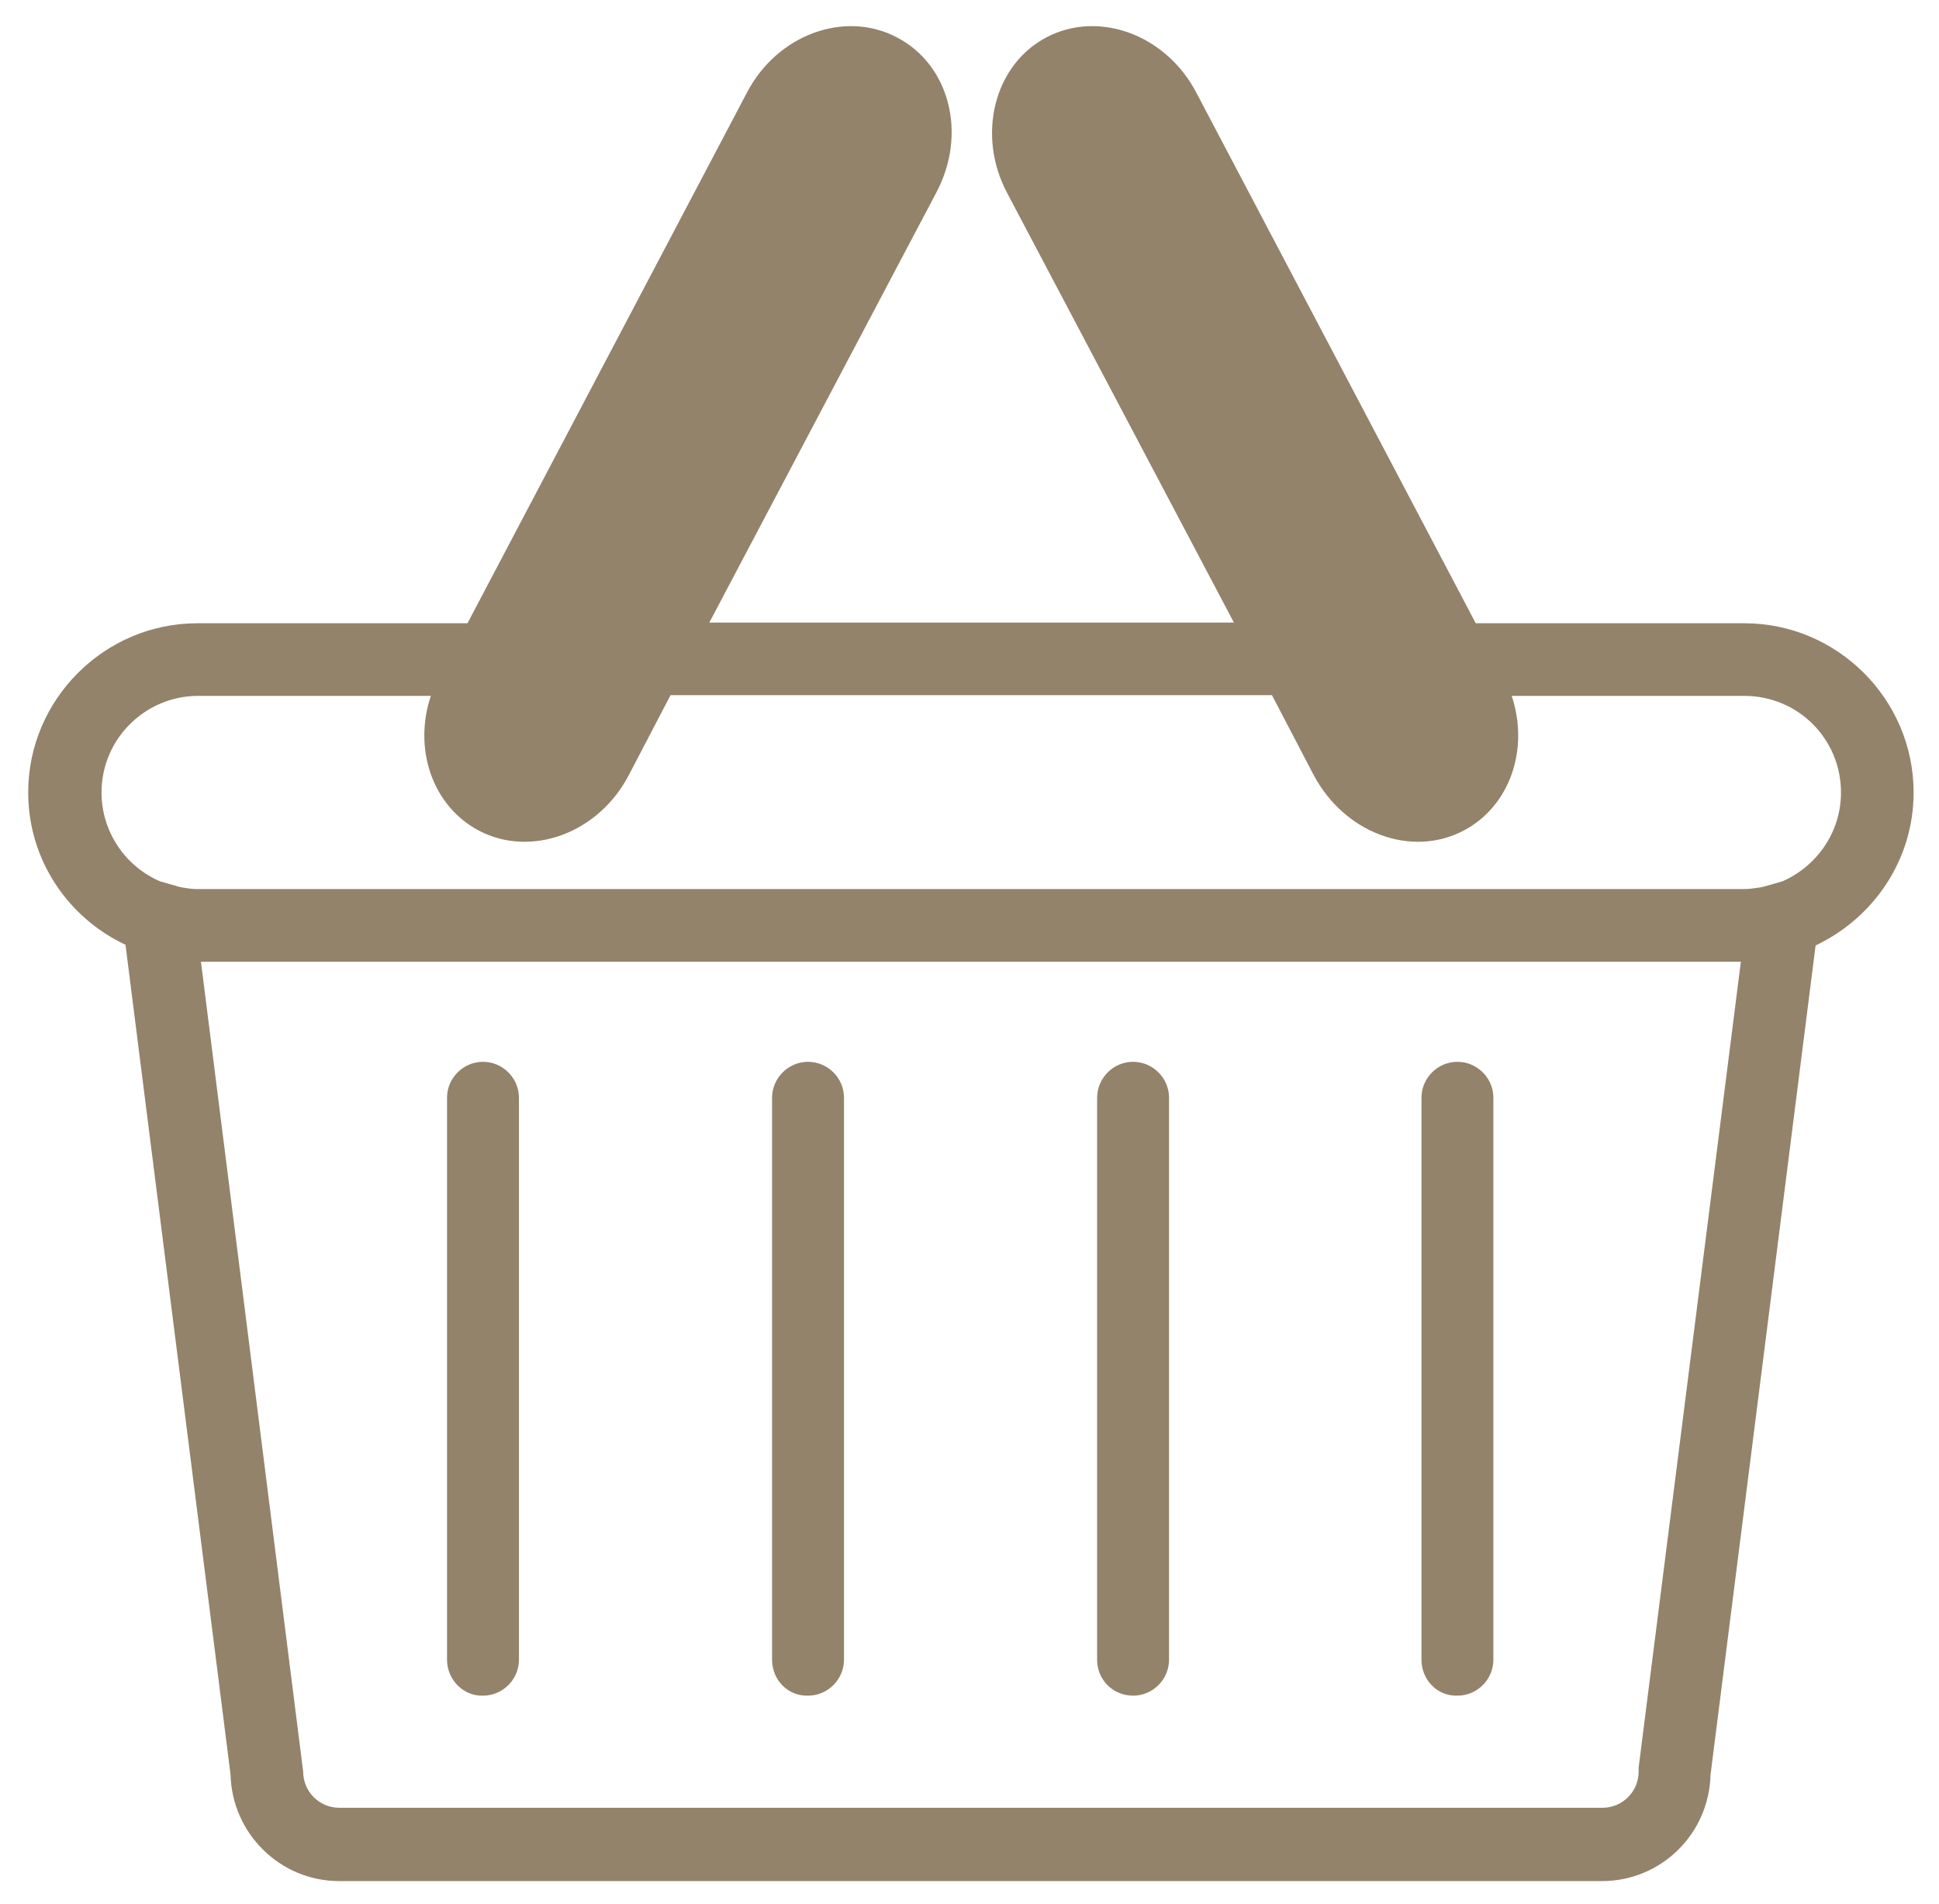 <svg width="275" height="270" xmlns="http://www.w3.org/2000/svg">
 <style type="text/css">.st0{fill:#93836B;}</style>

 <g>
  <title>background</title>
  <rect fill="none" id="canvas_background" height="272" width="277" y="-1" x="-1"/>
 </g>
 <g>
  <title>Layer 1</title>
  <g id="svg_1">
   <path id="svg_2" d="m271.4,112.4c0,-13.2 -10.8,-24 -24,-24l-38.1,0l-39.6,-75.2c-4.3,-8.3 -13.9,-11.8 -21.3,-7.9c-7.4,3.9 -9.9,13.8 -5.6,22l32.2,61l-74.4,0l32.2,-61c4.4,-8.3 1.9,-18.1 -5.6,-22c-7.4,-3.9 -17,-0.4 -21.3,7.9l-39.6,75.2l-38.3,0c-13.2,0 -24,10.8 -24,24c0,9.6 5.7,17.8 13.8,21.6l14.9,117.7c0.2,8.3 7,15.1 15.4,15.1l179.1,0c8.4,0 15.2,-6.7 15.4,-15.1l14.9,-117.6c8.2,-3.9 13.9,-12.1 13.9,-21.7l0,0zm-39,138.3l0,0.6c0,2.8 -2.3,5.1 -5.1,5.1l-179.2,0c-2.8,0 -5.1,-2.3 -5.1,-5.1l-14.5,-114.9l218.4,0l-14.5,114.3zm20.4,-125.7l-1.4,0.4c-0.7,0.2 -1.3,0.4 -2,0.5c-0.7,0.1 -1.3,0.2 -2,0.2l-219.4,0c-0.7,0 -1.4,-0.1 -2,-0.2c-0.6,-0.1 -1.2,-0.3 -1.9,-0.5l-1.4,-0.4c-4.9,-2.1 -8.3,-7 -8.3,-12.6c0,-7.6 6.2,-13.7 13.7,-13.7l33,0c-2.5,7.5 0.2,15.6 6.8,19.1c7.4,3.9 17,0.4 21.3,-7.9l5.9,-11.3l85.3,0l5.9,11.3c4.4,8.3 13.9,11.8 21.3,7.9c6.6,-3.5 9.3,-11.6 6.8,-19.1l33,0c7.6,0 13.7,6.1 13.7,13.7c0,5.7 -3.5,10.5 -8.3,12.6l0,0zm-189.4,110.4l0,-79.7c0,-2.8 2.3,-5.1 5.1,-5.1c2.8,0 5.1,2.3 5.1,5.1l0,79.7c0,2.8 -2.3,5.1 -5.1,5.1c-2.7,0.1 -5.1,-2.2 -5.1,-5.1l0,0zm138.2,0l0,-79.7c0,-2.8 2.3,-5.1 5.1,-5.1c2.8,0 5.1,2.3 5.1,5.1l0,79.7c0,2.8 -2.3,5.1 -5.1,5.1c-2.8,0.1 -5.1,-2.2 -5.1,-5.1l0,0zm-46,0l0,-79.7c0,-2.8 2.3,-5.1 5.1,-5.1s5.1,2.3 5.1,5.1l0,79.7c0,2.8 -2.3,5.1 -5.1,5.1s-5.1,-2.2 -5.1,-5.1l0,0zm-46.1,0l0,-79.7c0,-2.8 2.3,-5.1 5.1,-5.1c2.8,0 5.1,2.3 5.1,5.1l0,79.7c0,2.8 -2.3,5.1 -5.1,5.1c-2.8,0.1 -5.1,-2.2 -5.1,-5.1l0,0zm0,0" class="st0"/>
  </g>
 </g>
</svg>